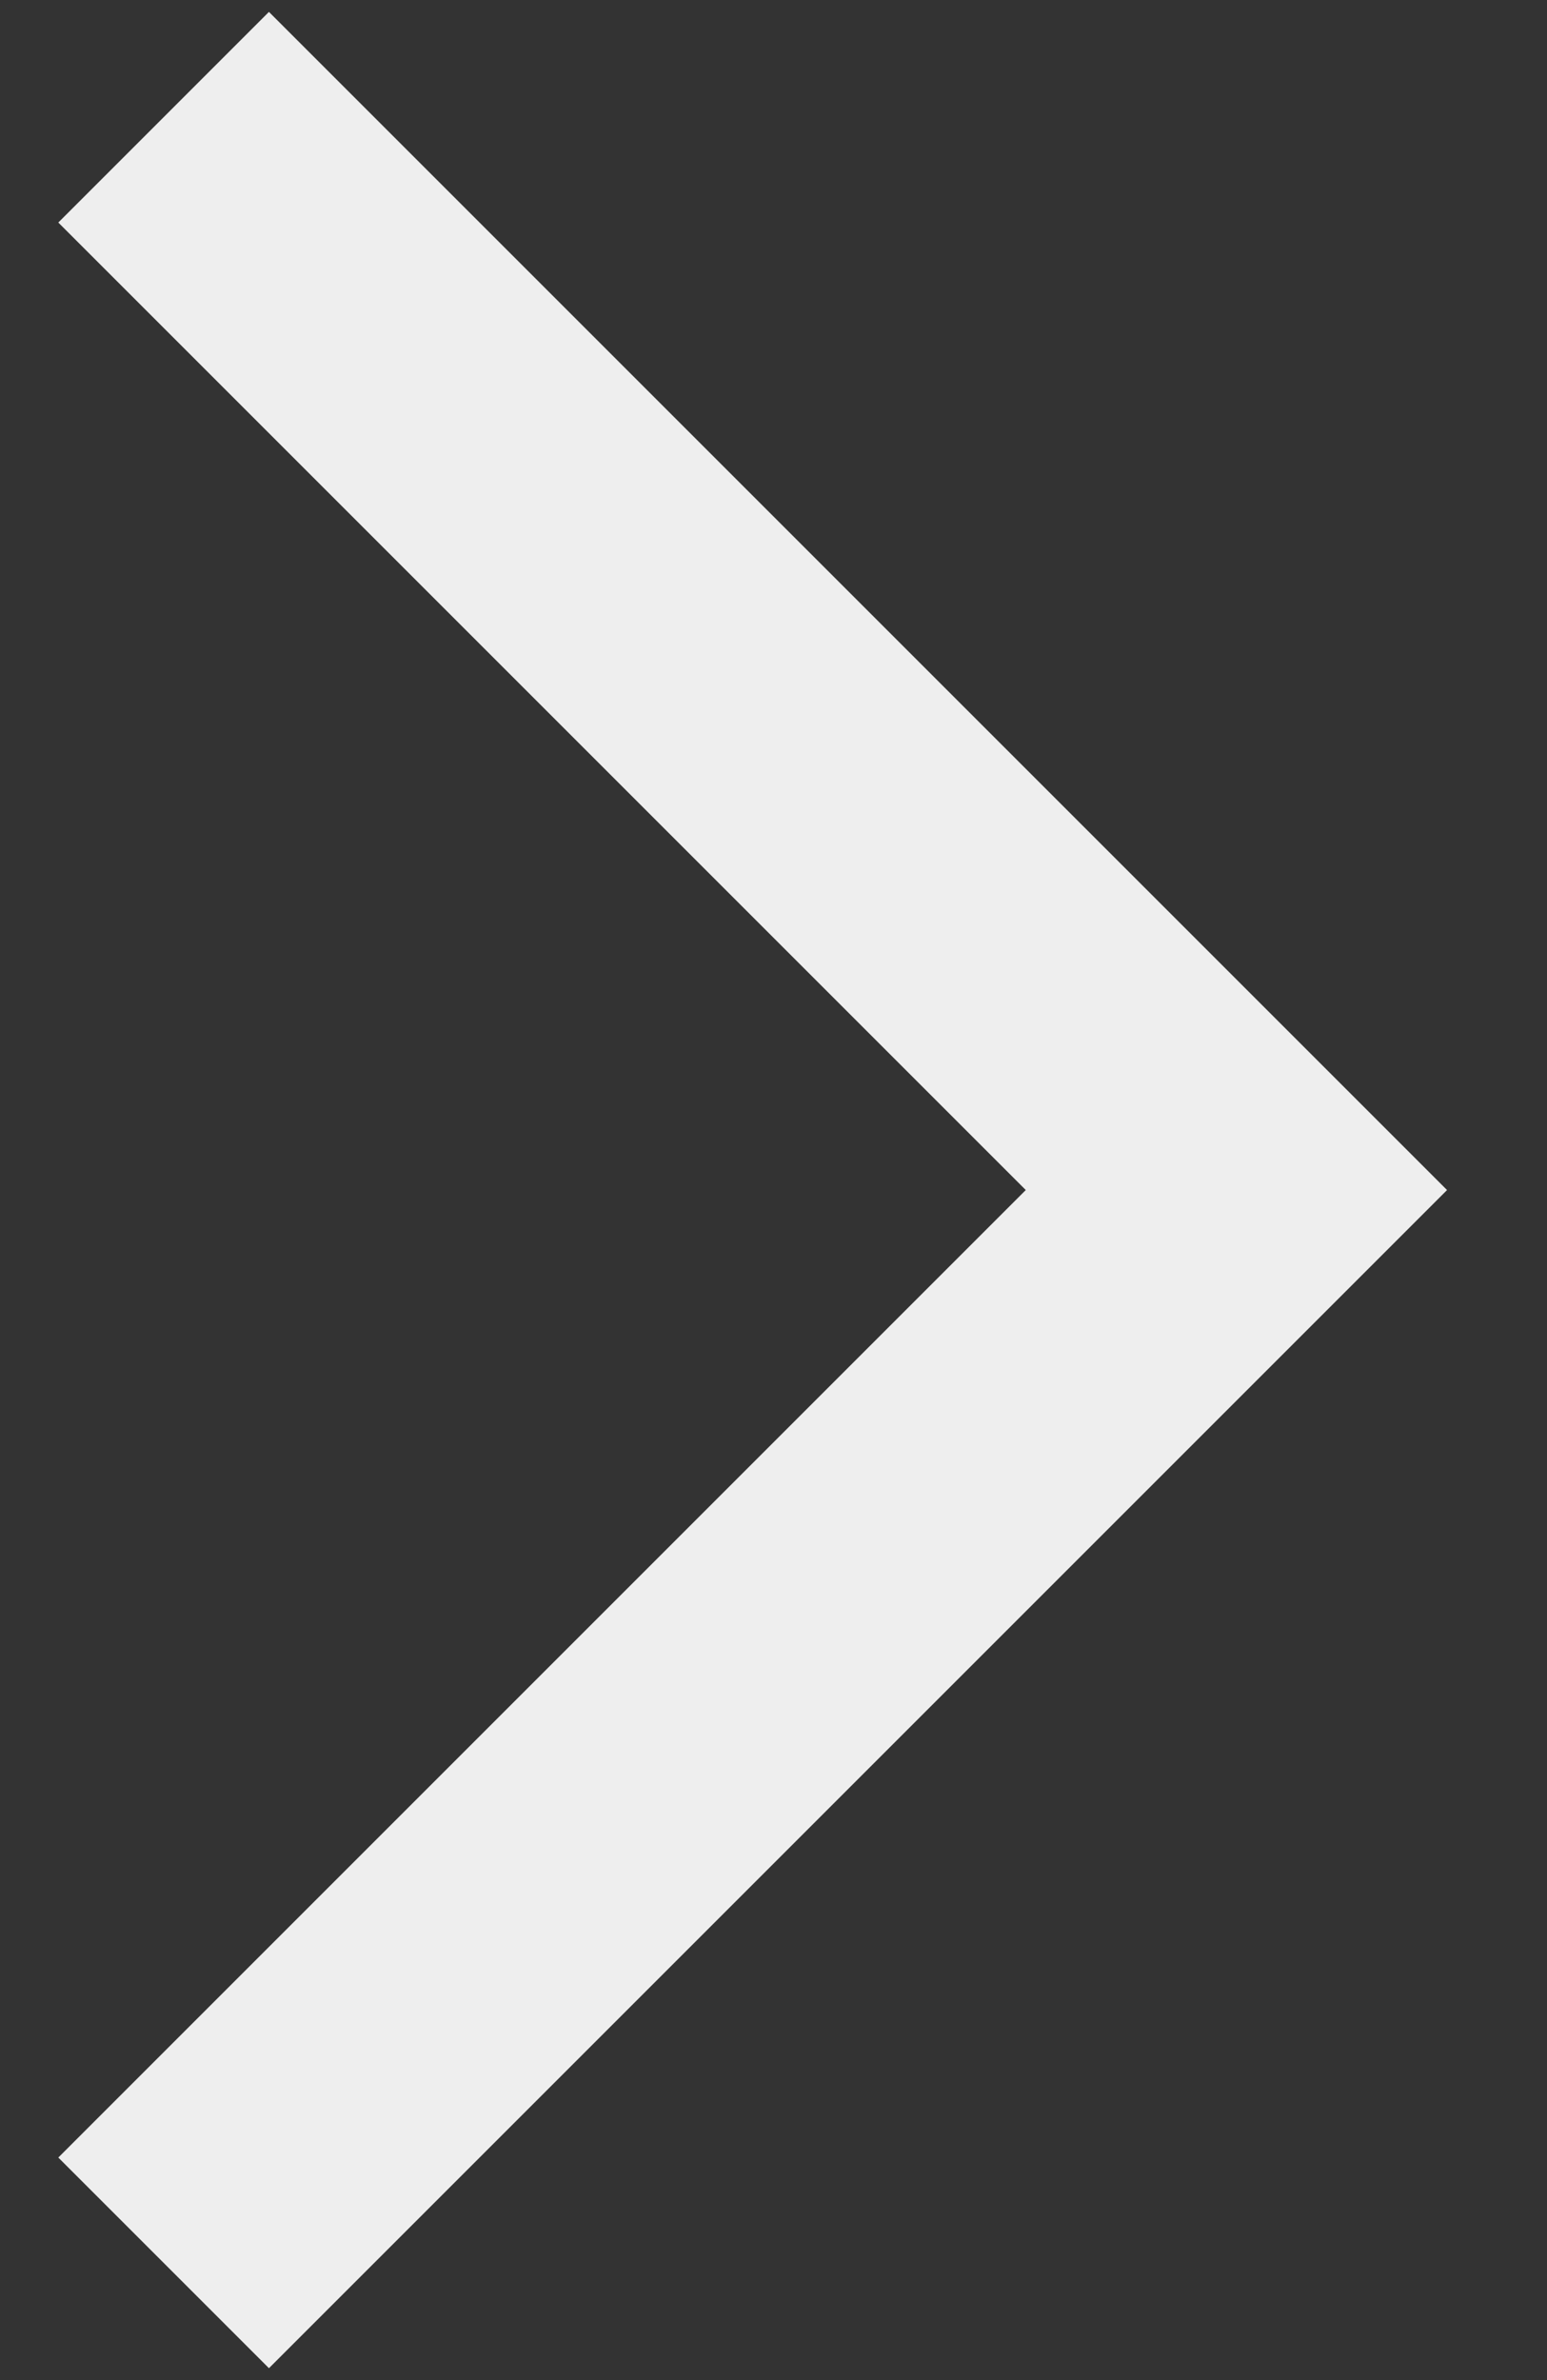 <?xml version="1.0" encoding="UTF-8"?>
<svg width="13px" height="20px" viewBox="0 0 13 20" version="1.1" xmlns="http://www.w3.org/2000/svg" xmlns:xlink="http://www.w3.org/1999/xlink">
    <rect x="0" y="0" width="13" height="20" fill="#333333" stroke="none"/>
    <!-- Generator: Sketch 52.5 (67469) - http://www.bohemiancoding.com/sketch -->
    <title>arrow_forward_ios</title>
    <desc>Created with Sketch.</desc>
    <g id="Icons" stroke="none" stroke-width="1" fill="none" fill-rule="evenodd">
        <g id="Outlined" transform="translate(-378, -3434)">
            <g id="Navigation" transform="translate(100, 3378)">
                <g id="Outlined-/-Navigation-/-arrow_forward_ios" transform="translate(272, 54)">
                    <g>
                        <polygon id="Path" opacity="0.87" points="24 24 0 24 0 0 24 0"></polygon>
                        <polygon id="🔹-Icon-Color" fill="#eee" points="6.49 20.13 8.26 21.9 18.16 12 8.26 2.1 6.49 3.87 14.62 12 6.49 20.13"></polygon>
                    </g>
                </g>
            </g>
        </g>
    </g>
</svg>